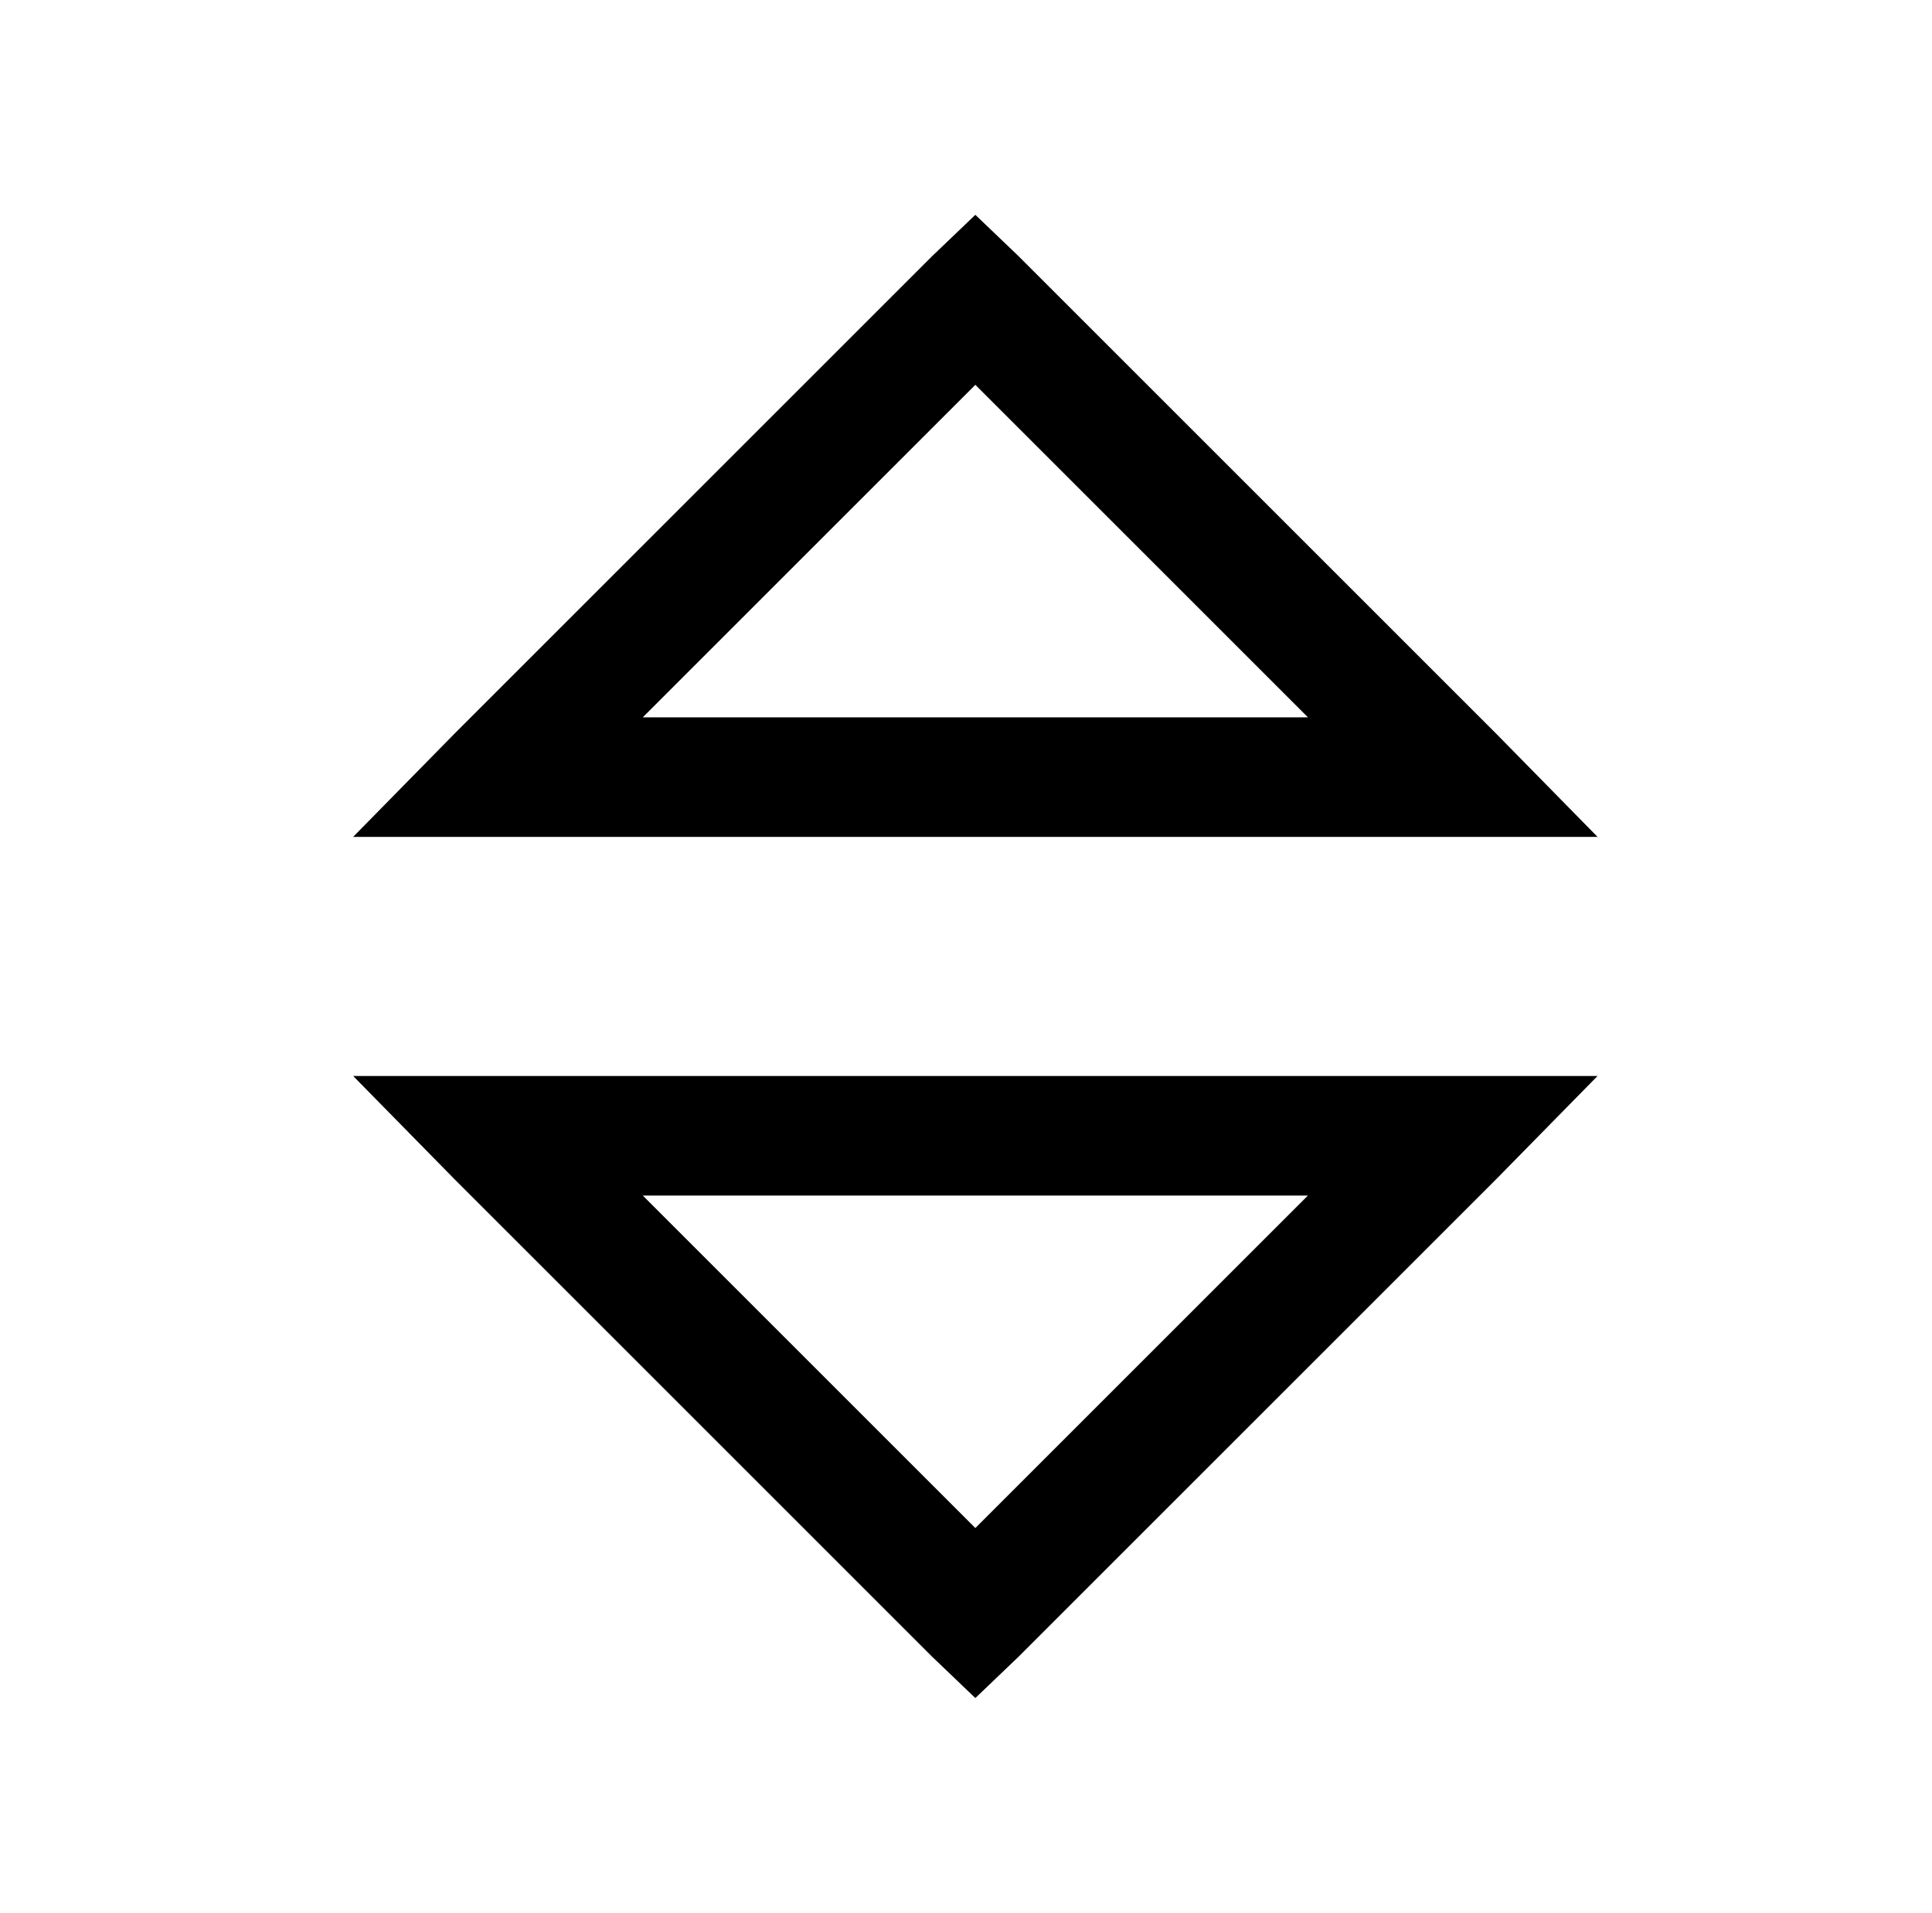 <?xml version="1.0" standalone="no"?>
<!DOCTYPE svg PUBLIC "-//W3C//DTD SVG 1.1//EN" "http://www.w3.org/Graphics/SVG/1.1/DTD/svg11.dtd" >
<svg xmlns="http://www.w3.org/2000/svg" xmlns:xlink="http://www.w3.org/1999/xlink" version="1.1" viewBox="-10 0 1034 1024">
   <path fill="currentColor"
d="M512 115l-23 22l-256 256l-54 55h666l-54 -55l-256 -256zM512 206l178 178h-356zM179 576l54 55l256 256l23 22l23 -22l256 -256l54 -55h-666zM334 640h356l-178 178z" />
</svg>

